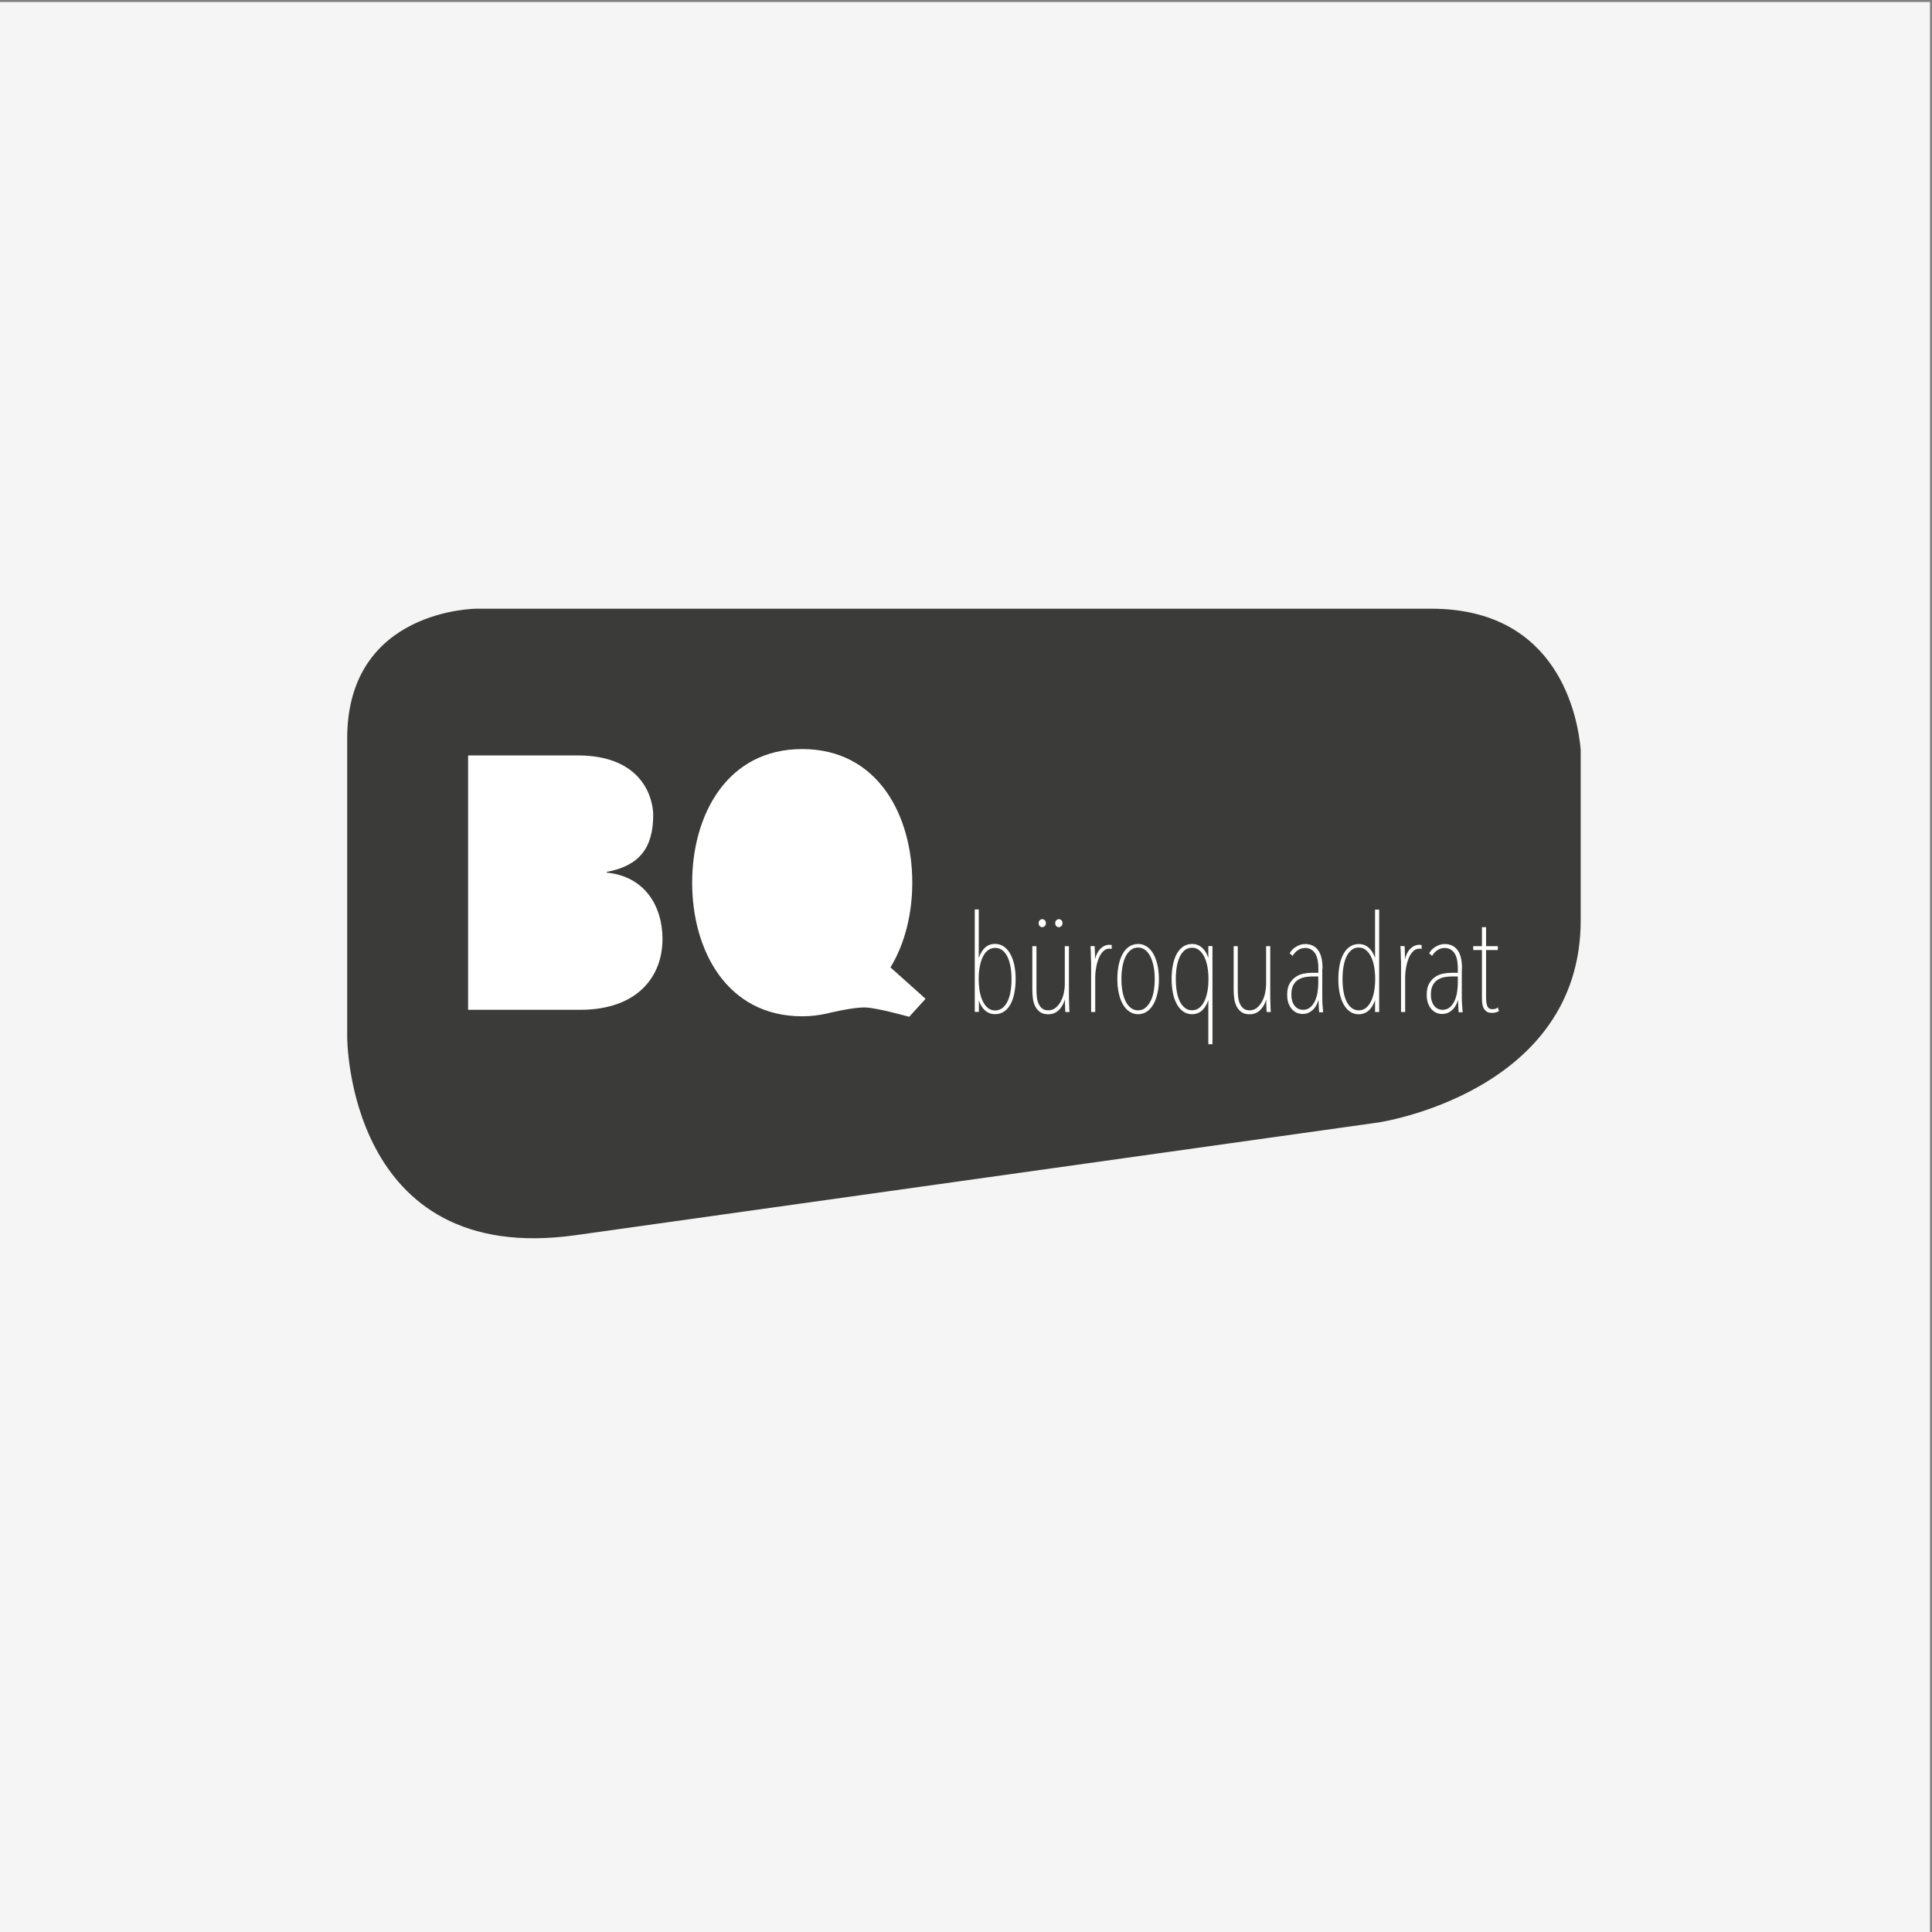 <?xml version="1.0" encoding="UTF-8"?> <svg xmlns="http://www.w3.org/2000/svg" xmlns:xlink="http://www.w3.org/1999/xlink" version="1.1" id="Ebene_1" x="0px" y="0px" viewBox="0 0 310 310" style="enable-background:new 0 0 310 310;" xml:space="preserve"><rect x="0" y="0" width="310" height="310" fill="#808080" stroke="none"/> <style type="text/css"> .st0{clip-path:url(#SVGID_2_);fill:#F5F5F5;} .st1{fill:#3B3B3A;} .st2{fill:#FFFFFF;} .st3{fill:none;stroke:#FFFFFF;stroke-width:0.192;stroke-miterlimit:4.264;} </style> <g> <g> <defs> <rect id="SVGID_1_" x="-0.32" y="0.32" width="310" height="310"></rect> </defs> <clipPath id="SVGID_2_"> <use xlink:href="#SVGID_1_" style="overflow:visible;"></use> </clipPath> <polygon class="st0" points="-0.32,0.32 -0.32,310.32 309.68,310.32 309.68,0.32 -0.32,0.32 "></polygon> </g> <path class="st1" d="M55.71,118.48v47.93c0,0-0.08,37,36.73,31.77l128.77-18.08c0,0,32.42-4.79,32.42-32.42v-27.4 c-0.46-5.21-3.52-22.61-23.99-22.61H76.53C76.53,97.66,55.71,97.66,55.71,118.48L55.71,118.48z"></path> <path class="st2" d="M97.36,140.02v-0.12c5.16-0.97,7.45-3.78,7.45-9.12c0-2.29-1.38-9.57-12.15-9.57H75.11v40.82h17.95 c9.34,0,13.24-5.45,13.24-11.35C106.3,145.3,103.38,140.6,97.36,140.02 M142.88,155.22c2.35-3.84,3.5-8.72,3.5-13.59 c0-10.84-5.56-21.44-17.66-21.44c-12.1,0-17.66,10.61-17.66,21.44c0,10.84,5.56,21.44,17.66,21.44c1.42,0,2.73-0.17,3.97-0.45 c0,0,4.28-1.07,6.29-0.96c0.93,0.05,2.47,0.38,3.87,0.71l2.07,0.52c0.58,0.15,0.97,0.26,0.97,0.26l2.62-2.89L142.88,155.22 L142.88,155.22z"></path> <path class="st2" d="M156.98,159.88c0.19,0.85,0.51,1.52,0.97,2.01c0.46,0.5,1.04,0.74,1.73,0.74c0.52,0,0.98-0.14,1.38-0.41 c0.4-0.27,0.74-0.65,1-1.14c0.27-0.49,0.47-1.07,0.6-1.75c0.14-0.68,0.21-1.42,0.21-2.23c0-0.82-0.07-1.56-0.22-2.24 c-0.14-0.67-0.35-1.26-0.63-1.75c-0.27-0.5-0.61-0.88-1-1.15c-0.4-0.27-0.85-0.41-1.35-0.41c-0.72,0-1.31,0.26-1.76,0.79 c-0.45,0.53-0.77,1.21-0.94,2.04h-0.02v-8.36h-0.45v16.25h0.47V159.88L156.98,159.88z M157.11,155.1c0.12-0.62,0.28-1.17,0.51-1.62 c0.22-0.46,0.51-0.82,0.85-1.08c0.35-0.26,0.75-0.4,1.21-0.4c0.46,0,0.86,0.13,1.21,0.4c0.35,0.26,0.63,0.63,0.85,1.08 c0.22,0.46,0.39,1,0.5,1.62c0.11,0.62,0.16,1.29,0.16,2.01c0,0.72-0.05,1.39-0.16,2.01c-0.11,0.62-0.27,1.17-0.5,1.62 c-0.22,0.46-0.51,0.82-0.85,1.09c-0.35,0.26-0.75,0.4-1.21,0.4c-0.46,0-0.86-0.13-1.2-0.4c-0.34-0.26-0.62-0.63-0.85-1.09 c-0.23-0.46-0.4-1-0.52-1.62c-0.11-0.62-0.17-1.29-0.17-2.01C156.93,156.39,156.99,155.72,157.11,155.1L157.11,155.1z M170.97,159.67c0,0.17,0,0.38,0,0.61c0,0.24,0,0.48,0.01,0.73c0.01,0.25,0.01,0.49,0.02,0.72c0.01,0.23,0.02,0.42,0.03,0.56h0.47 c-0.01-0.14-0.02-0.33-0.03-0.56c-0.01-0.23-0.01-0.47-0.02-0.72c-0.01-0.25-0.01-0.49-0.02-0.73c-0.01-0.24-0.01-0.44-0.01-0.61 v-7.76h-0.47v6.02c0,0.47-0.06,0.96-0.17,1.47c-0.11,0.51-0.29,0.97-0.52,1.39c-0.23,0.42-0.52,0.76-0.86,1.02 c-0.34,0.27-0.75,0.4-1.2,0.4c-0.43,0-0.78-0.11-1.04-0.32c-0.27-0.21-0.47-0.49-0.61-0.82c-0.14-0.33-0.24-0.7-0.28-1.11 c-0.04-0.41-0.06-0.8-0.06-1.17v-6.88h-0.47v6.88c0,0.4,0.02,0.83,0.07,1.28c0.05,0.45,0.16,0.87,0.33,1.25 c0.17,0.38,0.42,0.69,0.74,0.95c0.32,0.25,0.76,0.38,1.32,0.38c0.72,0,1.31-0.27,1.78-0.81c0.47-0.54,0.79-1.26,0.95-2.16H170.97 L170.97,159.67z M167.57,148.53c0.11-0.1,0.16-0.24,0.16-0.41c0-0.16-0.05-0.29-0.15-0.39c-0.1-0.1-0.21-0.15-0.34-0.15 s-0.24,0.05-0.34,0.15c-0.1,0.1-0.15,0.23-0.15,0.39c0,0.17,0.05,0.31,0.15,0.41c0.1,0.1,0.21,0.15,0.34,0.15 C167.35,148.68,167.46,148.63,167.57,148.53L167.57,148.53z M170.23,148.53c0.11-0.1,0.16-0.24,0.16-0.41 c0-0.16-0.05-0.29-0.15-0.39c-0.1-0.1-0.21-0.15-0.34-0.15s-0.24,0.05-0.34,0.15c-0.1,0.1-0.15,0.23-0.15,0.39 c0,0.17,0.05,0.31,0.15,0.41c0.1,0.1,0.22,0.15,0.34,0.15C170.01,148.68,170.12,148.63,170.23,148.53L170.23,148.53z M175.17,154.53v7.76h0.47v-5.37c0-0.57,0.05-1.14,0.15-1.71c0.1-0.57,0.25-1.08,0.44-1.54c0.19-0.46,0.44-0.83,0.74-1.12 s0.65-0.43,1.05-0.43c0.03,0,0.07,0,0.13,0c0.06,0,0.1,0.01,0.13,0.02v-0.43c-0.06-0.01-0.14-0.02-0.26-0.02 c-0.52,0-0.99,0.21-1.41,0.63c-0.42,0.42-0.74,1.14-0.94,2.16h-0.06c0-0.17,0-0.37,0-0.6c0-0.23,0-0.47-0.01-0.72 c-0.01-0.25-0.01-0.49-0.02-0.71c-0.01-0.22-0.02-0.4-0.03-0.55h-0.47c0.01,0.14,0.02,0.33,0.03,0.56 c0.01,0.23,0.01,0.47,0.02,0.72c0.01,0.25,0.01,0.49,0.02,0.73C175.16,154.15,175.17,154.36,175.17,154.53L175.17,154.53 L175.17,154.53z M185.63,154.87c-0.15-0.67-0.37-1.26-0.64-1.75c-0.28-0.5-0.62-0.88-1.02-1.15c-0.4-0.27-0.85-0.41-1.35-0.41 c-0.52,0-0.98,0.14-1.39,0.41c-0.41,0.27-0.75,0.66-1.02,1.15c-0.27,0.49-0.48,1.08-0.62,1.75s-0.21,1.42-0.21,2.24 c0,0.8,0.07,1.54,0.23,2.23c0.15,0.68,0.36,1.26,0.64,1.75c0.28,0.49,0.62,0.87,1.02,1.14c0.4,0.27,0.85,0.41,1.35,0.41 c0.5,0,0.95-0.14,1.35-0.41c0.4-0.27,0.74-0.65,1.02-1.14c0.28-0.49,0.49-1.07,0.64-1.75c0.15-0.68,0.23-1.42,0.23-2.23 C185.85,156.29,185.78,155.55,185.63,154.87L185.63,154.87z M185.21,159.1c-0.11,0.62-0.29,1.16-0.53,1.62 c-0.24,0.46-0.53,0.82-0.87,1.09c-0.34,0.27-0.75,0.4-1.2,0.4c-0.46,0-0.86-0.13-1.21-0.4c-0.35-0.27-0.64-0.63-0.87-1.09 c-0.23-0.46-0.4-1-0.52-1.62c-0.11-0.62-0.17-1.29-0.17-2c0-0.73,0.06-1.41,0.17-2.04c0.12-0.62,0.29-1.17,0.52-1.63 c0.23-0.46,0.52-0.82,0.87-1.09c0.35-0.27,0.76-0.4,1.21-0.4c0.44,0,0.84,0.13,1.19,0.4c0.35,0.26,0.64,0.63,0.87,1.09 c0.23,0.46,0.4,1,0.53,1.63c0.12,0.62,0.18,1.3,0.18,2.04C185.38,157.82,185.32,158.48,185.21,159.1L185.21,159.1z M193.02,161.85 c0.45-0.52,0.76-1.19,0.94-2.01h0.02v7.61h0.47V151.9h-0.47v2.43h-0.02c-0.19-0.85-0.51-1.52-0.97-2.02 c-0.46-0.5-1.03-0.75-1.72-0.75c-0.52,0-0.97,0.14-1.38,0.41c-0.4,0.27-0.74,0.66-1,1.15c-0.27,0.49-0.47,1.08-0.6,1.75 c-0.14,0.67-0.2,1.42-0.2,2.24c0,0.8,0.07,1.54,0.21,2.23c0.14,0.68,0.35,1.26,0.62,1.75c0.27,0.49,0.61,0.87,1,1.14 c0.39,0.27,0.84,0.41,1.34,0.41C191.99,162.63,192.57,162.37,193.02,161.85L193.02,161.85z M193.83,159.11 c-0.12,0.62-0.28,1.15-0.51,1.61c-0.22,0.46-0.51,0.82-0.85,1.08c-0.34,0.27-0.75,0.4-1.2,0.4c-0.46,0-0.86-0.13-1.2-0.4 c-0.34-0.27-0.63-0.63-0.85-1.08c-0.22-0.46-0.39-1-0.49-1.61c-0.11-0.62-0.16-1.28-0.16-2c0-0.73,0.05-1.41,0.16-2.03 c0.11-0.62,0.27-1.16,0.49-1.62c0.22-0.46,0.51-0.82,0.85-1.09c0.34-0.26,0.74-0.4,1.2-0.4c0.44,0,0.84,0.13,1.18,0.4 c0.34,0.27,0.63,0.63,0.86,1.09c0.23,0.46,0.4,1,0.52,1.62c0.11,0.62,0.17,1.3,0.17,2.03C194,157.82,193.94,158.49,193.83,159.11 L193.83,159.11z M203.27,159.67c0,0.17,0,0.38,0,0.61c0,0.24,0,0.48,0.01,0.73c0.01,0.25,0.01,0.49,0.02,0.72 c0.01,0.23,0.02,0.42,0.03,0.56h0.47c-0.01-0.14-0.02-0.33-0.03-0.56c-0.01-0.23-0.01-0.47-0.02-0.72 c-0.01-0.25-0.01-0.49-0.02-0.73c-0.01-0.24-0.01-0.44-0.01-0.61v-7.76h-0.47v6.02c0,0.47-0.06,0.96-0.17,1.47 c-0.11,0.51-0.29,0.97-0.52,1.39c-0.23,0.42-0.52,0.76-0.86,1.02c-0.34,0.27-0.74,0.4-1.2,0.4c-0.43,0-0.78-0.11-1.04-0.32 c-0.26-0.21-0.47-0.49-0.61-0.82c-0.14-0.33-0.24-0.7-0.28-1.11c-0.04-0.41-0.06-0.8-0.06-1.17v-6.88h-0.47v6.88 c0,0.4,0.02,0.83,0.08,1.28c0.05,0.45,0.16,0.87,0.33,1.25c0.17,0.38,0.42,0.69,0.74,0.95c0.32,0.25,0.76,0.38,1.32,0.38 c0.72,0,1.31-0.27,1.78-0.81c0.47-0.54,0.79-1.26,0.95-2.16H203.27L203.27,159.67z M212.11,155.37c0-1.3-0.24-2.26-0.71-2.88 c-0.47-0.62-1.13-0.92-1.98-0.92c-0.43,0-0.87,0.12-1.31,0.37c-0.45,0.24-0.8,0.57-1.05,0.99l0.32,0.3 c0.24-0.37,0.54-0.67,0.89-0.89c0.35-0.22,0.74-0.33,1.15-0.33c0.67,0,1.21,0.27,1.61,0.81c0.4,0.54,0.6,1.39,0.6,2.55v0.82h-1.18 c-0.36,0-0.76,0.04-1.21,0.12c-0.44,0.08-0.86,0.24-1.25,0.5c-0.39,0.25-0.71,0.6-0.97,1.04c-0.26,0.44-0.39,1.03-0.39,1.76 c0,0.52,0.07,0.96,0.2,1.33c0.14,0.37,0.32,0.68,0.55,0.94c0.23,0.25,0.48,0.43,0.76,0.55c0.28,0.11,0.56,0.17,0.85,0.17 c0.63,0,1.17-0.22,1.63-0.67c0.46-0.44,0.79-1.14,0.99-2.08h0.04c0,0.16,0,0.34,0.01,0.56c0.01,0.22,0.01,0.44,0.02,0.68 c0.01,0.24,0.02,0.47,0.03,0.69c0.01,0.22,0.03,0.4,0.04,0.55h0.45c-0.03-0.29-0.06-0.65-0.09-1.1c-0.03-0.44-0.04-0.87-0.04-1.27 V155.37L212.11,155.37z M211.63,157.6c0,0.5-0.04,1.02-0.12,1.56c-0.08,0.54-0.22,1.03-0.42,1.47c-0.2,0.44-0.47,0.81-0.8,1.08 c-0.33,0.28-0.74,0.42-1.25,0.42c-0.21,0-0.44-0.05-0.67-0.14c-0.23-0.09-0.44-0.24-0.62-0.44c-0.19-0.2-0.34-0.46-0.46-0.79 c-0.12-0.32-0.18-0.72-0.18-1.19c0-0.65,0.11-1.16,0.32-1.55c0.21-0.39,0.49-0.69,0.83-0.9s0.71-0.36,1.12-0.43 c0.41-0.07,0.81-0.11,1.19-0.11h1.05V157.6L211.63,157.6z M219.77,161.85c0.45-0.52,0.76-1.19,0.94-2.01h0.02v2.45h0.47v-16.25 h-0.47v8.3h-0.02c-0.19-0.85-0.51-1.52-0.97-2.02c-0.46-0.5-1.03-0.75-1.72-0.75c-0.52,0-0.97,0.14-1.38,0.41 c-0.4,0.27-0.73,0.66-1,1.15c-0.26,0.49-0.47,1.08-0.6,1.75s-0.2,1.42-0.2,2.24c0,0.8,0.07,1.54,0.21,2.23 c0.14,0.68,0.35,1.26,0.62,1.75c0.27,0.49,0.61,0.87,1,1.14c0.39,0.27,0.84,0.41,1.34,0.41 C218.74,162.63,219.32,162.37,219.77,161.85L219.77,161.85z M220.58,159.1c-0.11,0.62-0.28,1.16-0.51,1.62 c-0.22,0.46-0.51,0.82-0.85,1.09c-0.34,0.27-0.75,0.4-1.2,0.4s-0.86-0.13-1.2-0.4c-0.34-0.27-0.63-0.63-0.85-1.09 c-0.22-0.46-0.39-1-0.49-1.62c-0.11-0.62-0.16-1.29-0.16-2c0-0.73,0.05-1.41,0.16-2.04c0.11-0.62,0.27-1.17,0.49-1.63 c0.22-0.46,0.51-0.82,0.85-1.09c0.34-0.27,0.74-0.4,1.2-0.4c0.44,0,0.84,0.13,1.18,0.4c0.34,0.26,0.63,0.63,0.86,1.09 c0.23,0.46,0.4,1,0.52,1.63c0.11,0.62,0.17,1.3,0.17,2.04C220.75,157.82,220.69,158.48,220.58,159.1L220.58,159.1z M224.9,154.53 v7.76h0.47v-5.37c0-0.57,0.05-1.14,0.15-1.71c0.1-0.57,0.25-1.08,0.44-1.54s0.44-0.83,0.74-1.12c0.3-0.29,0.65-0.43,1.05-0.43 c0.03,0,0.07,0,0.13,0c0.06,0,0.1,0.01,0.13,0.02v-0.43c-0.06-0.01-0.14-0.02-0.26-0.02c-0.52,0-0.99,0.21-1.41,0.63 c-0.42,0.42-0.74,1.14-0.93,2.16h-0.07c0-0.17,0-0.37,0-0.6c0-0.23,0-0.47-0.01-0.72c-0.01-0.25-0.01-0.49-0.02-0.71 c-0.01-0.22-0.02-0.4-0.03-0.55h-0.47c0.01,0.14,0.02,0.33,0.03,0.56c0.01,0.23,0.01,0.47,0.02,0.72c0.01,0.25,0.01,0.49,0.02,0.73 C224.9,154.15,224.9,154.36,224.9,154.53L224.9,154.53L224.9,154.53z M234.49,155.37c0-1.3-0.24-2.26-0.71-2.88 c-0.47-0.62-1.13-0.92-1.98-0.92c-0.43,0-0.87,0.12-1.31,0.37c-0.44,0.24-0.8,0.57-1.05,0.99l0.32,0.3 c0.24-0.37,0.54-0.67,0.89-0.89c0.35-0.22,0.74-0.33,1.15-0.33c0.67,0,1.21,0.27,1.61,0.81c0.4,0.54,0.6,1.39,0.6,2.55v0.82h-1.18 c-0.36,0-0.76,0.04-1.2,0.12c-0.45,0.08-0.86,0.24-1.25,0.5c-0.39,0.25-0.71,0.6-0.97,1.04c-0.26,0.44-0.39,1.03-0.39,1.76 c0,0.52,0.07,0.96,0.2,1.33c0.14,0.37,0.32,0.68,0.55,0.94c0.23,0.25,0.48,0.43,0.76,0.55c0.28,0.11,0.56,0.17,0.85,0.17 c0.63,0,1.18-0.22,1.63-0.67c0.46-0.44,0.79-1.14,0.99-2.08h0.04c0,0.16,0,0.34,0.01,0.56c0.01,0.22,0.01,0.44,0.02,0.68 c0.01,0.24,0.02,0.47,0.03,0.69c0.01,0.22,0.03,0.4,0.04,0.55h0.45c-0.03-0.29-0.06-0.65-0.09-1.1c-0.03-0.44-0.04-0.87-0.04-1.27 V155.37L234.49,155.37z M234.02,157.6c0,0.5-0.04,1.02-0.12,1.56c-0.08,0.54-0.22,1.03-0.42,1.47c-0.2,0.44-0.47,0.81-0.8,1.08 c-0.33,0.28-0.75,0.42-1.25,0.42c-0.21,0-0.44-0.05-0.67-0.14c-0.23-0.09-0.44-0.24-0.62-0.44c-0.19-0.2-0.34-0.46-0.46-0.79 c-0.12-0.32-0.18-0.72-0.18-1.19c0-0.65,0.11-1.16,0.32-1.55c0.22-0.39,0.49-0.69,0.83-0.9c0.34-0.21,0.71-0.36,1.12-0.43 c0.41-0.07,0.81-0.11,1.19-0.11h1.05V157.6L234.02,157.6z M240.4,162.2l-0.11-0.39c-0.11,0.08-0.25,0.14-0.4,0.17 c-0.15,0.03-0.29,0.05-0.42,0.05c-0.42,0-0.71-0.16-0.87-0.47c-0.17-0.32-0.25-0.83-0.25-1.53v-7.69h1.89v-0.43h-1.89v-3.05h-0.47 v3.05h-1.4v0.43h1.4v7.68c0,0.34,0.02,0.66,0.05,0.96c0.04,0.29,0.11,0.55,0.23,0.76s0.27,0.38,0.46,0.51 c0.19,0.12,0.46,0.18,0.79,0.18C239.76,162.42,240.09,162.35,240.4,162.2L240.4,162.2L240.4,162.2z"></path> <path class="st3" d="M156.98,159.88c0.19,0.85,0.51,1.52,0.97,2.01c0.46,0.5,1.04,0.74,1.73,0.74c0.52,0,0.98-0.14,1.38-0.41 c0.4-0.27,0.74-0.65,1-1.14c0.27-0.49,0.47-1.07,0.6-1.75c0.14-0.68,0.21-1.42,0.21-2.23c0-0.82-0.07-1.56-0.22-2.24 c-0.14-0.67-0.35-1.26-0.63-1.75c-0.27-0.5-0.61-0.88-1-1.15c-0.4-0.27-0.85-0.41-1.35-0.41c-0.72,0-1.31,0.26-1.76,0.79 c-0.45,0.53-0.77,1.21-0.94,2.04h-0.02v-8.36h-0.45v16.25h0.47V159.88L156.98,159.88z M157.11,155.1c0.12-0.62,0.28-1.17,0.51-1.62 c0.22-0.46,0.51-0.82,0.85-1.08c0.35-0.26,0.75-0.4,1.21-0.4c0.46,0,0.86,0.13,1.21,0.4c0.35,0.26,0.63,0.63,0.85,1.08 c0.22,0.46,0.39,1,0.5,1.62c0.11,0.62,0.16,1.29,0.16,2.01c0,0.72-0.05,1.39-0.16,2.01c-0.11,0.62-0.27,1.17-0.5,1.62 c-0.22,0.46-0.51,0.82-0.85,1.09c-0.35,0.26-0.75,0.4-1.21,0.4c-0.46,0-0.86-0.13-1.2-0.4c-0.34-0.26-0.62-0.63-0.85-1.09 c-0.23-0.46-0.4-1-0.52-1.62c-0.11-0.62-0.17-1.29-0.17-2.01C156.93,156.39,156.99,155.72,157.11,155.1L157.11,155.1z M170.97,159.67c0,0.17,0,0.38,0,0.61c0,0.24,0,0.48,0.01,0.73c0.01,0.25,0.01,0.49,0.02,0.72c0.01,0.23,0.02,0.42,0.03,0.56h0.47 c-0.01-0.14-0.02-0.33-0.03-0.56c-0.01-0.23-0.01-0.47-0.02-0.72c-0.01-0.25-0.01-0.49-0.02-0.73c-0.01-0.24-0.01-0.44-0.01-0.61 v-7.76h-0.47v6.02c0,0.47-0.06,0.96-0.17,1.47c-0.11,0.51-0.29,0.97-0.52,1.39c-0.23,0.42-0.52,0.76-0.86,1.02 c-0.34,0.27-0.75,0.4-1.2,0.4c-0.43,0-0.78-0.11-1.04-0.32c-0.27-0.21-0.47-0.49-0.61-0.82c-0.14-0.33-0.24-0.7-0.28-1.11 c-0.04-0.41-0.06-0.8-0.06-1.17v-6.88h-0.47v6.88c0,0.4,0.02,0.83,0.07,1.28c0.05,0.45,0.16,0.87,0.33,1.25 c0.17,0.38,0.42,0.69,0.74,0.95c0.32,0.25,0.76,0.38,1.32,0.38c0.72,0,1.31-0.27,1.78-0.81c0.47-0.54,0.79-1.26,0.95-2.16H170.97 L170.97,159.67z M167.57,148.53c0.11-0.1,0.16-0.24,0.16-0.41c0-0.16-0.05-0.29-0.15-0.39c-0.1-0.1-0.21-0.15-0.34-0.15 s-0.24,0.05-0.34,0.15c-0.1,0.1-0.15,0.23-0.15,0.39c0,0.17,0.05,0.31,0.15,0.41c0.1,0.1,0.21,0.15,0.34,0.15 C167.35,148.68,167.46,148.63,167.57,148.53L167.57,148.53z M170.23,148.53c0.11-0.1,0.16-0.24,0.16-0.41 c0-0.16-0.05-0.29-0.15-0.39c-0.1-0.1-0.21-0.15-0.34-0.15s-0.24,0.05-0.34,0.15c-0.1,0.1-0.15,0.23-0.15,0.39 c0,0.17,0.05,0.31,0.15,0.41c0.1,0.1,0.22,0.15,0.34,0.15C170.01,148.68,170.12,148.63,170.23,148.53L170.23,148.53z M175.17,154.53v7.76h0.47v-5.37c0-0.57,0.05-1.14,0.15-1.71c0.1-0.57,0.25-1.08,0.44-1.54c0.19-0.46,0.44-0.83,0.74-1.12 s0.65-0.43,1.05-0.43c0.03,0,0.07,0,0.13,0c0.06,0,0.1,0.01,0.13,0.02v-0.43c-0.06-0.01-0.14-0.02-0.26-0.02 c-0.52,0-0.99,0.21-1.41,0.63c-0.42,0.42-0.74,1.14-0.94,2.16h-0.06c0-0.17,0-0.37,0-0.6c0-0.23,0-0.47-0.01-0.72 c-0.01-0.25-0.01-0.49-0.02-0.71c-0.01-0.22-0.02-0.4-0.03-0.55h-0.47c0.01,0.14,0.02,0.33,0.03,0.56 c0.01,0.23,0.01,0.47,0.02,0.72c0.01,0.25,0.01,0.49,0.02,0.73C175.16,154.15,175.17,154.36,175.17,154.53L175.17,154.53 L175.17,154.53z M185.63,154.87c-0.15-0.67-0.37-1.26-0.64-1.75c-0.28-0.5-0.62-0.88-1.02-1.15c-0.4-0.27-0.85-0.41-1.35-0.41 c-0.52,0-0.98,0.14-1.39,0.41c-0.41,0.27-0.75,0.66-1.02,1.15c-0.27,0.49-0.48,1.08-0.62,1.75s-0.21,1.42-0.21,2.24 c0,0.8,0.07,1.54,0.23,2.23c0.15,0.68,0.36,1.26,0.64,1.75c0.28,0.49,0.62,0.87,1.02,1.14c0.4,0.27,0.85,0.41,1.35,0.41 c0.5,0,0.95-0.14,1.35-0.41c0.4-0.27,0.74-0.65,1.02-1.14c0.28-0.49,0.49-1.07,0.64-1.75c0.15-0.68,0.23-1.42,0.23-2.23 C185.85,156.29,185.78,155.55,185.63,154.87L185.63,154.87z M185.21,159.1c-0.11,0.62-0.29,1.16-0.53,1.62 c-0.24,0.46-0.53,0.82-0.87,1.09c-0.34,0.27-0.75,0.4-1.2,0.4c-0.46,0-0.86-0.13-1.21-0.4c-0.35-0.27-0.64-0.63-0.87-1.09 c-0.23-0.46-0.4-1-0.52-1.62c-0.11-0.62-0.17-1.29-0.17-2c0-0.73,0.06-1.41,0.17-2.04c0.12-0.62,0.29-1.17,0.52-1.63 c0.23-0.46,0.52-0.82,0.87-1.09c0.35-0.27,0.76-0.4,1.21-0.4c0.44,0,0.84,0.13,1.19,0.4c0.35,0.26,0.64,0.63,0.87,1.09 c0.23,0.46,0.4,1,0.53,1.63c0.12,0.62,0.18,1.3,0.18,2.04C185.38,157.82,185.32,158.48,185.21,159.1L185.21,159.1z M193.02,161.85 c0.45-0.52,0.76-1.19,0.94-2.01h0.02v7.61h0.47V151.9h-0.47v2.43h-0.02c-0.19-0.85-0.51-1.52-0.97-2.02 c-0.46-0.5-1.03-0.75-1.72-0.75c-0.52,0-0.97,0.14-1.38,0.41c-0.4,0.27-0.74,0.66-1,1.15c-0.27,0.49-0.47,1.08-0.6,1.75 c-0.14,0.67-0.2,1.42-0.2,2.24c0,0.8,0.07,1.54,0.21,2.23c0.14,0.68,0.35,1.26,0.62,1.75c0.27,0.49,0.61,0.87,1,1.14 c0.39,0.27,0.84,0.41,1.34,0.41C191.99,162.63,192.57,162.37,193.02,161.85L193.02,161.85z M193.83,159.11 c-0.12,0.62-0.28,1.15-0.51,1.61c-0.22,0.46-0.51,0.82-0.85,1.08c-0.34,0.27-0.75,0.4-1.2,0.4c-0.46,0-0.86-0.13-1.2-0.4 c-0.34-0.27-0.63-0.63-0.85-1.08c-0.22-0.46-0.39-1-0.49-1.61c-0.11-0.62-0.16-1.28-0.16-2c0-0.73,0.05-1.41,0.16-2.03 c0.11-0.62,0.27-1.16,0.49-1.62c0.22-0.46,0.51-0.82,0.85-1.09c0.34-0.26,0.74-0.4,1.2-0.4c0.44,0,0.84,0.13,1.18,0.4 c0.34,0.27,0.63,0.63,0.86,1.09c0.23,0.46,0.4,1,0.52,1.62c0.11,0.62,0.17,1.3,0.17,2.03C194,157.82,193.94,158.49,193.83,159.11 L193.83,159.11z M203.27,159.67c0,0.17,0,0.38,0,0.61c0,0.24,0,0.48,0.01,0.73c0.01,0.25,0.01,0.49,0.02,0.72 c0.01,0.23,0.02,0.42,0.03,0.56h0.47c-0.01-0.14-0.02-0.33-0.03-0.56c-0.01-0.23-0.01-0.47-0.02-0.72 c-0.01-0.25-0.01-0.49-0.02-0.73c-0.01-0.24-0.01-0.44-0.01-0.61v-7.76h-0.47v6.02c0,0.47-0.06,0.96-0.17,1.47 c-0.11,0.51-0.29,0.97-0.52,1.39c-0.23,0.42-0.52,0.76-0.86,1.02c-0.34,0.27-0.74,0.4-1.2,0.4c-0.43,0-0.78-0.11-1.04-0.32 c-0.26-0.21-0.47-0.49-0.61-0.82c-0.14-0.33-0.24-0.7-0.28-1.11c-0.04-0.41-0.06-0.8-0.06-1.17v-6.88h-0.47v6.88 c0,0.4,0.02,0.83,0.08,1.28c0.05,0.45,0.16,0.87,0.33,1.25c0.17,0.38,0.42,0.69,0.74,0.95c0.32,0.25,0.76,0.38,1.32,0.38 c0.72,0,1.31-0.27,1.78-0.81c0.47-0.54,0.79-1.26,0.95-2.16H203.27L203.27,159.67z M212.11,155.37c0-1.3-0.24-2.26-0.71-2.88 c-0.47-0.62-1.13-0.92-1.98-0.92c-0.43,0-0.87,0.12-1.31,0.37c-0.45,0.24-0.8,0.57-1.05,0.99l0.32,0.3 c0.24-0.37,0.54-0.67,0.89-0.89c0.35-0.22,0.74-0.33,1.15-0.33c0.67,0,1.21,0.27,1.61,0.81c0.4,0.54,0.6,1.39,0.6,2.55v0.82h-1.18 c-0.36,0-0.76,0.04-1.21,0.12c-0.44,0.08-0.86,0.24-1.25,0.5c-0.39,0.25-0.71,0.6-0.97,1.04c-0.26,0.44-0.39,1.03-0.39,1.76 c0,0.52,0.07,0.96,0.2,1.33c0.14,0.37,0.32,0.68,0.55,0.94c0.23,0.25,0.48,0.43,0.76,0.55c0.28,0.11,0.56,0.17,0.85,0.17 c0.63,0,1.17-0.22,1.63-0.67c0.46-0.44,0.79-1.14,0.99-2.08h0.04c0,0.16,0,0.34,0.01,0.56c0.01,0.22,0.01,0.44,0.02,0.68 c0.01,0.24,0.02,0.47,0.03,0.69c0.01,0.22,0.03,0.4,0.04,0.55h0.45c-0.03-0.29-0.06-0.65-0.09-1.1c-0.03-0.44-0.04-0.87-0.04-1.27 V155.37L212.11,155.37z M211.63,157.6c0,0.5-0.04,1.02-0.12,1.56c-0.08,0.54-0.22,1.03-0.42,1.47c-0.2,0.44-0.47,0.81-0.8,1.08 c-0.33,0.28-0.74,0.42-1.25,0.42c-0.21,0-0.44-0.05-0.67-0.14c-0.23-0.09-0.44-0.24-0.62-0.44c-0.19-0.2-0.34-0.46-0.46-0.79 c-0.12-0.32-0.18-0.72-0.18-1.19c0-0.65,0.11-1.16,0.32-1.55c0.21-0.39,0.49-0.69,0.83-0.9s0.71-0.36,1.12-0.43 c0.41-0.07,0.81-0.11,1.19-0.11h1.05V157.6L211.63,157.6z M219.77,161.85c0.45-0.52,0.76-1.19,0.94-2.01h0.02v2.45h0.47v-16.25 h-0.47v8.3h-0.02c-0.19-0.85-0.51-1.52-0.97-2.02c-0.46-0.5-1.03-0.75-1.72-0.75c-0.52,0-0.97,0.14-1.38,0.41 c-0.4,0.27-0.73,0.66-1,1.15c-0.26,0.49-0.47,1.08-0.6,1.75s-0.2,1.42-0.2,2.24c0,0.8,0.07,1.54,0.21,2.23 c0.14,0.68,0.35,1.26,0.62,1.75c0.27,0.49,0.61,0.87,1,1.14c0.39,0.27,0.84,0.41,1.34,0.41 C218.74,162.63,219.32,162.37,219.77,161.85L219.77,161.85z M220.58,159.1c-0.11,0.62-0.28,1.16-0.51,1.62 c-0.22,0.46-0.51,0.82-0.85,1.09c-0.34,0.27-0.75,0.4-1.2,0.4s-0.86-0.13-1.2-0.4c-0.34-0.27-0.63-0.63-0.85-1.09 c-0.22-0.46-0.39-1-0.49-1.62c-0.11-0.62-0.16-1.29-0.16-2c0-0.73,0.05-1.41,0.16-2.04c0.11-0.62,0.27-1.17,0.49-1.63 c0.22-0.46,0.51-0.82,0.85-1.09c0.34-0.27,0.74-0.4,1.2-0.4c0.44,0,0.84,0.13,1.18,0.4c0.34,0.26,0.63,0.63,0.86,1.09 c0.23,0.46,0.4,1,0.52,1.63c0.11,0.62,0.17,1.3,0.17,2.04C220.75,157.82,220.69,158.48,220.58,159.1L220.58,159.1z M224.9,154.53 v7.76h0.47v-5.37c0-0.57,0.05-1.14,0.15-1.71c0.1-0.57,0.25-1.08,0.44-1.54s0.44-0.83,0.74-1.12c0.3-0.29,0.65-0.43,1.05-0.43 c0.03,0,0.07,0,0.13,0c0.06,0,0.1,0.01,0.13,0.02v-0.43c-0.06-0.01-0.14-0.02-0.26-0.02c-0.52,0-0.99,0.21-1.41,0.63 c-0.42,0.42-0.74,1.14-0.93,2.16h-0.07c0-0.17,0-0.37,0-0.6c0-0.23,0-0.47-0.01-0.72c-0.01-0.25-0.01-0.49-0.02-0.71 c-0.01-0.22-0.02-0.4-0.03-0.55h-0.47c0.01,0.14,0.02,0.33,0.03,0.56c0.01,0.23,0.01,0.47,0.02,0.72c0.01,0.25,0.01,0.49,0.02,0.73 C224.9,154.15,224.9,154.36,224.9,154.53L224.9,154.53L224.9,154.53z M234.49,155.37c0-1.3-0.24-2.26-0.71-2.88 c-0.47-0.62-1.13-0.92-1.98-0.92c-0.43,0-0.87,0.12-1.31,0.37c-0.44,0.24-0.8,0.57-1.05,0.99l0.32,0.3 c0.24-0.37,0.54-0.67,0.89-0.89c0.35-0.22,0.74-0.33,1.15-0.33c0.67,0,1.21,0.27,1.61,0.81c0.4,0.54,0.6,1.39,0.6,2.55v0.82h-1.18 c-0.36,0-0.76,0.04-1.2,0.12c-0.45,0.08-0.86,0.24-1.25,0.5c-0.39,0.25-0.71,0.6-0.97,1.04c-0.26,0.44-0.39,1.03-0.39,1.76 c0,0.52,0.07,0.96,0.2,1.33c0.14,0.37,0.32,0.68,0.55,0.94c0.23,0.25,0.48,0.43,0.76,0.55c0.28,0.11,0.56,0.17,0.85,0.17 c0.63,0,1.18-0.22,1.63-0.67c0.46-0.44,0.79-1.14,0.99-2.08h0.04c0,0.16,0,0.34,0.01,0.56c0.01,0.22,0.01,0.44,0.02,0.68 c0.01,0.24,0.02,0.47,0.03,0.69c0.01,0.22,0.03,0.4,0.04,0.55h0.45c-0.03-0.29-0.06-0.65-0.09-1.1c-0.03-0.44-0.04-0.87-0.04-1.27 V155.37L234.49,155.37z M234.02,157.6c0,0.5-0.04,1.02-0.12,1.56c-0.08,0.54-0.22,1.03-0.42,1.47c-0.2,0.44-0.47,0.81-0.8,1.08 c-0.33,0.28-0.75,0.42-1.25,0.42c-0.21,0-0.44-0.05-0.67-0.14c-0.23-0.09-0.44-0.24-0.62-0.44c-0.19-0.2-0.34-0.46-0.46-0.79 c-0.12-0.32-0.18-0.72-0.18-1.19c0-0.65,0.11-1.16,0.32-1.55c0.22-0.39,0.49-0.69,0.83-0.9c0.34-0.21,0.71-0.36,1.12-0.43 c0.41-0.07,0.81-0.11,1.19-0.11h1.05V157.6L234.02,157.6z M240.4,162.2l-0.11-0.39c-0.11,0.08-0.25,0.14-0.4,0.17 c-0.15,0.03-0.29,0.05-0.42,0.05c-0.42,0-0.71-0.16-0.87-0.47c-0.17-0.32-0.25-0.83-0.25-1.53v-7.69h1.89v-0.43h-1.89v-3.05h-0.47 v3.05h-1.4v0.43h1.4v7.68c0,0.34,0.02,0.66,0.05,0.96c0.04,0.29,0.11,0.55,0.23,0.76s0.27,0.38,0.46,0.51 c0.19,0.12,0.46,0.18,0.79,0.18C239.76,162.42,240.09,162.35,240.4,162.2L240.4,162.2L240.4,162.2z"></path> </g> </svg> 